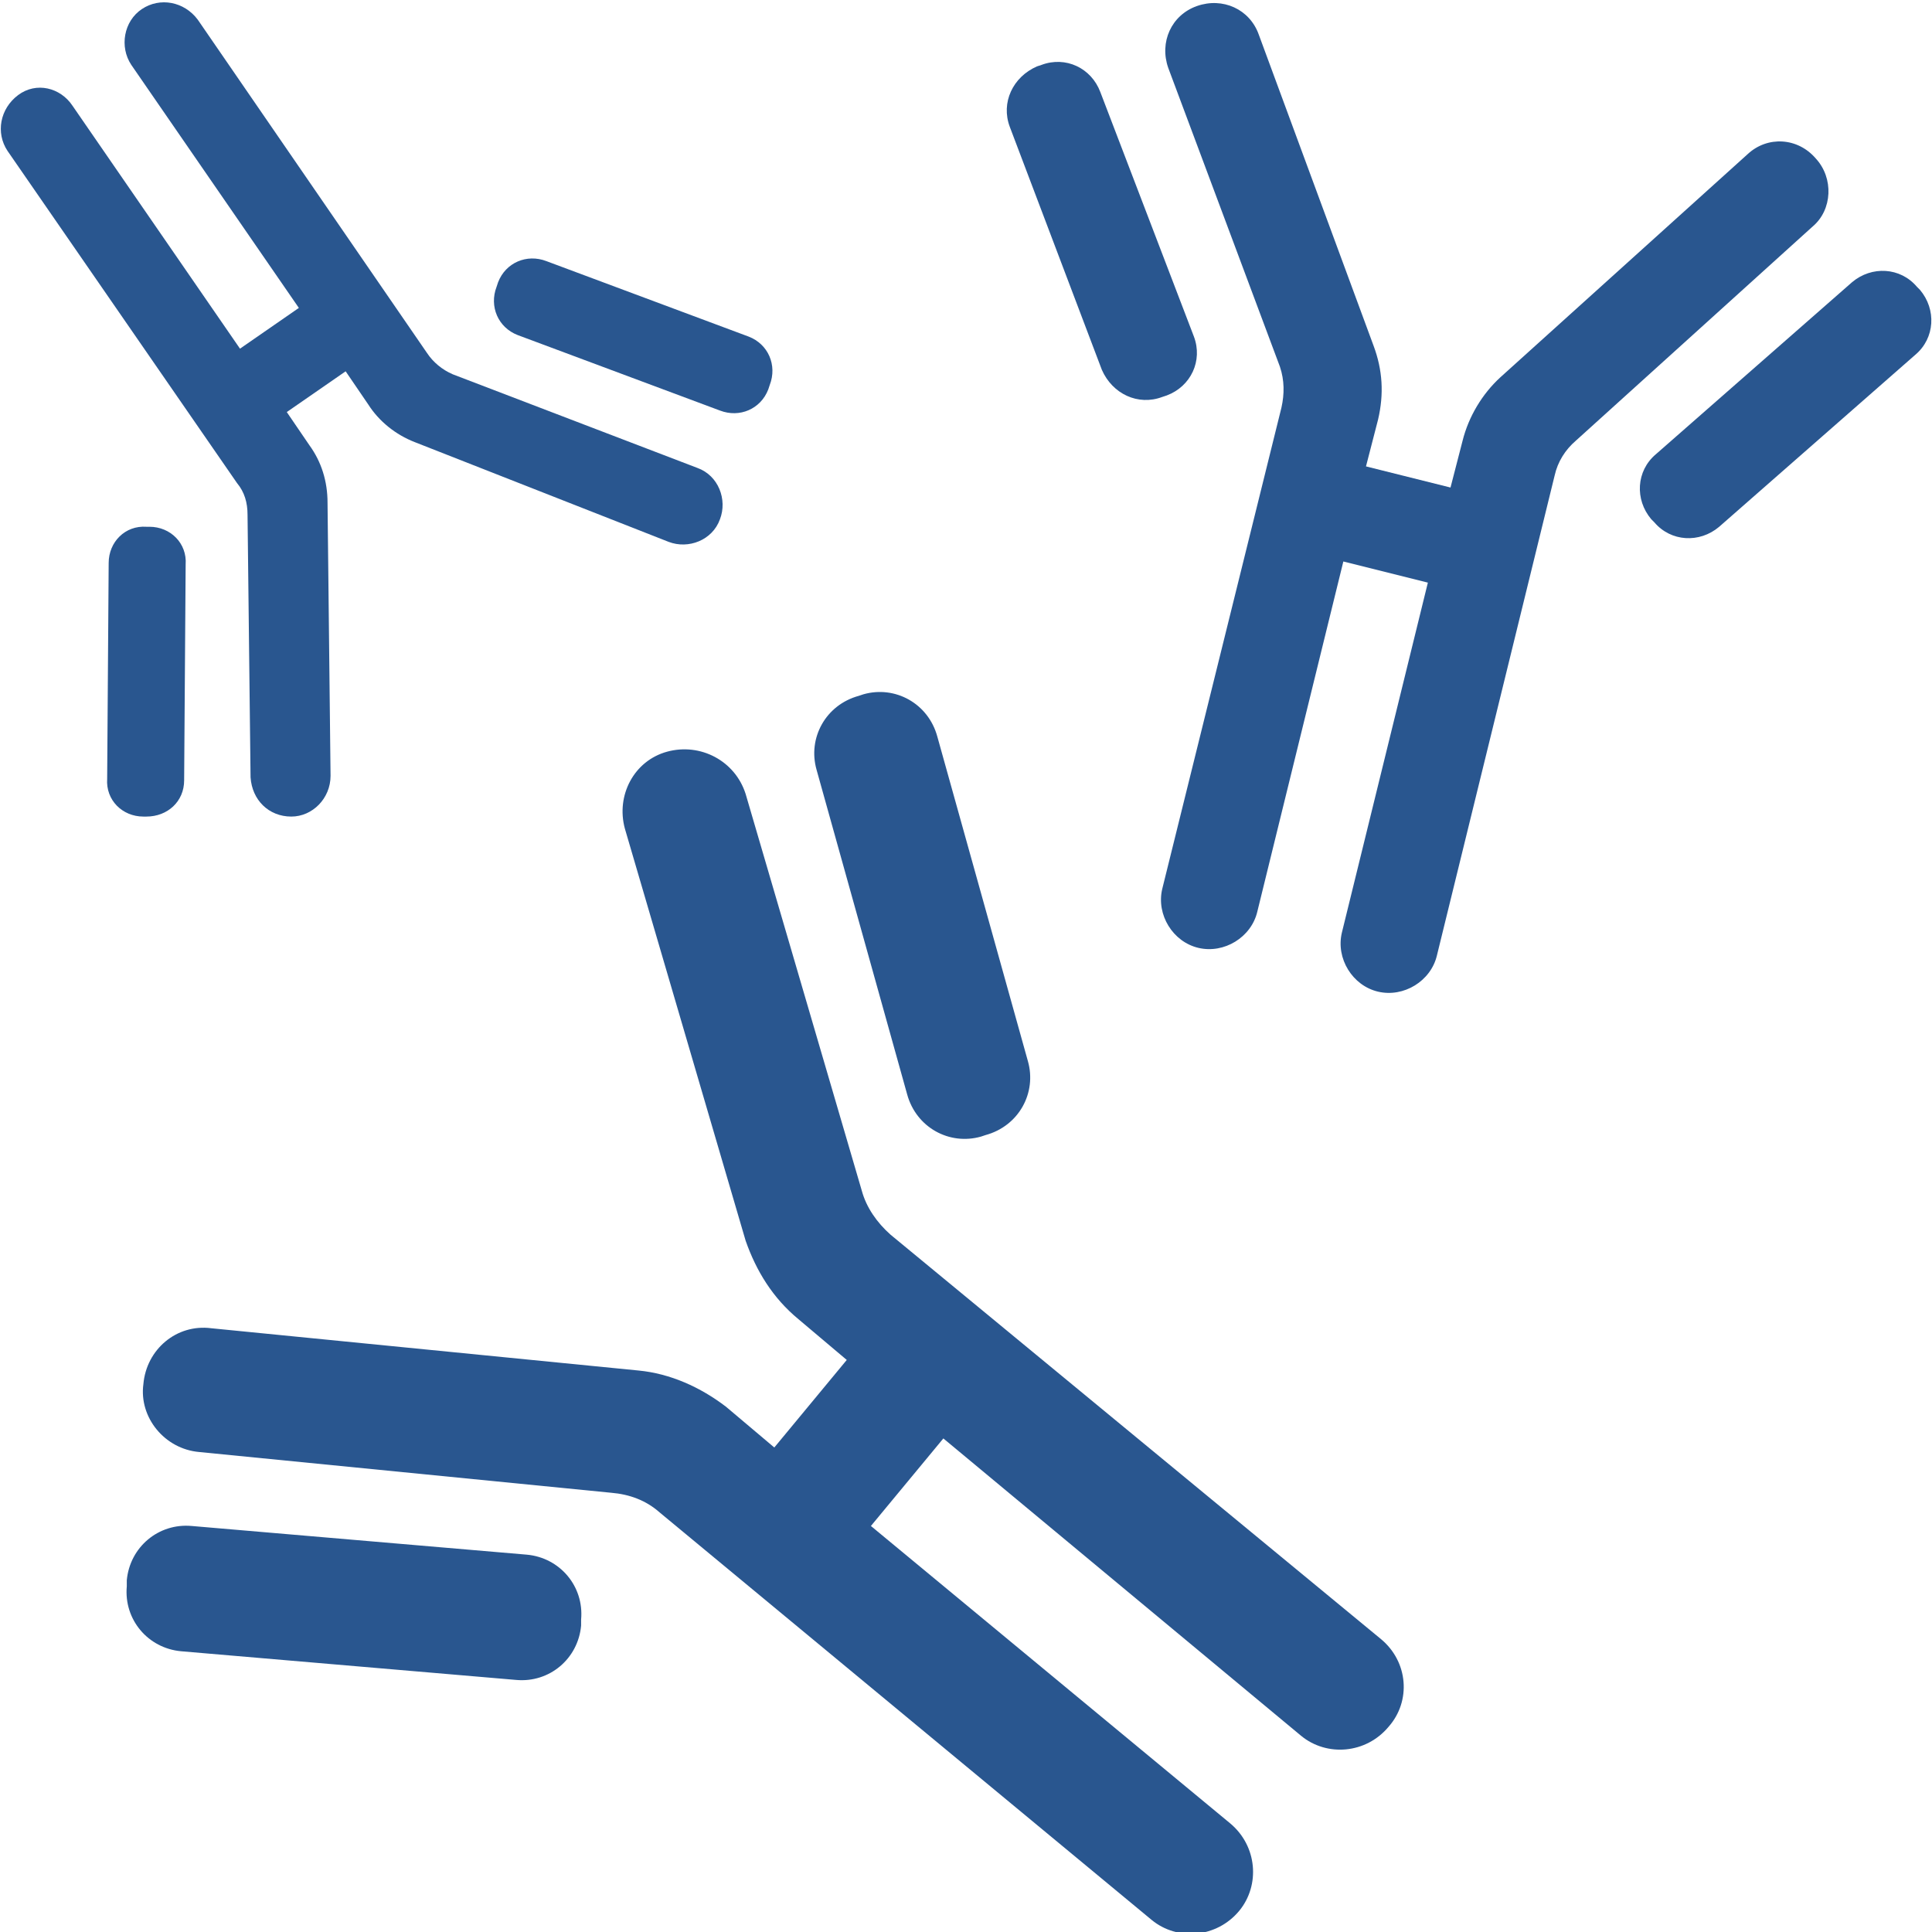 <?xml version="1.0" encoding="utf-8"?>
<!-- Generator: Adobe Illustrator 27.0.0, SVG Export Plug-In . SVG Version: 6.00 Build 0)  -->
<svg version="1.1" id="Flat" xmlns="http://www.w3.org/2000/svg" xmlns:xlink="http://www.w3.org/1999/xlink" x="0px" y="0px"
	 width="128px" height="128px" viewBox="0 0 128 128" style="enable-background:new 0 0 128 128;" xml:space="preserve">
<style type="text/css">
	.st0{fill:#29568F;}
</style>
<g>
	<path class="st0" d="M49.6,22.3c1.3,0.5,1.9,1.9,1.4,3.2l-0.1,0.3c-0.5,1.3-1.9,1.9-3.2,1.4l-13.4-5c-1.3-0.5-1.9-1.9-1.4-3.2
		l0.1-0.3c0.5-1.3,1.9-1.9,3.2-1.4L49.6,22.3z"/>
</g>
<g>
	<path class="st0" d="M9.9,34.9c1.4,0,2.5,1.1,2.4,2.5l-0.1,14.3c0,1.4-1.1,2.4-2.5,2.4H9.5c-1.4,0-2.5-1.1-2.4-2.5l0.1-14.3
		c0-1.4,1.1-2.5,2.5-2.4L9.9,34.9z"/>
</g>
<g>
	<path class="st0" d="M34.9,103c2.2,0.2,3.8,2.1,3.6,4.3l0,0.4c-0.2,2.2-2.1,3.8-4.3,3.6L12,109.4c-2.2-0.2-3.8-2.1-3.6-4.3l0-0.4
		c0.2-2.2,2.1-3.8,4.3-3.6L34.9,103z"/>
</g>
<g>
	<path class="st0" d="M68.1,70.3c0.6,2.1-0.6,4.3-2.8,4.9L65,75.3c-2.1,0.6-4.3-0.6-4.9-2.8l-6-21.5c-0.6-2.1,0.6-4.3,2.8-4.9
		l0.3-0.1c2.1-0.6,4.3,0.6,4.9,2.8L68.1,70.3z"/>
</g>
<g>
	<path class="st0" d="M127.2,19.2c1.1,1.3,1,3.2-0.3,4.3l-13,11.4c-1.3,1.1-3.2,1-4.3-0.3l-0.2-0.2c-1.1-1.3-1-3.2,0.3-4.3l13-11.4
		c1.3-1.1,3.2-1,4.3,0.3L127.2,19.2z"/>
</g>
<g>
	<path class="st0" d="M79.1,22.3c0.6,1.6-0.2,3.3-1.8,3.9l-0.3,0.1c-1.6,0.6-3.3-0.2-4-1.8L66.9,8.4c-0.6-1.6,0.2-3.3,1.8-4L69,4.3
		c1.6-0.6,3.3,0.2,3.9,1.8L79.1,22.3z"/>
</g>
<g>
	<path class="st0" d="M46.2,31c1.4,0.5,2,2.1,1.5,3.4c-0.5,1.4-2.1,2-3.4,1.5l-16.8-6.6c-1.3-0.5-2.4-1.4-3.1-2.5l-1.5-2.2l-3.9,2.7
		l1.5,2.2c0.8,1.1,1.2,2.4,1.2,3.8l0.2,18.1c0,1.5-1.2,2.7-2.6,2.7c-1.5,0-2.6-1.1-2.7-2.6l-0.2-17.4c0-0.8-0.2-1.5-0.7-2.1L0.5,10
		c-0.8-1.2-0.5-2.8,0.7-3.7S4,5.8,4.8,7l11.1,16.1l3.9-2.7L8.7,4.3C7.9,3.1,8.2,1.4,9.4,0.6s2.8-0.5,3.7,0.7l15.2,22.1
		c0.4,0.6,1,1.1,1.7,1.4L46.2,31z"/>
</g>
<g>
	<path class="st0" d="M120.3,10.5c1.2,1.3,1.1,3.4-0.2,4.5l-15.7,14.2c-0.7,0.6-1.2,1.4-1.4,2.3l-7.8,31.8c-0.4,1.7-2.2,2.8-3.9,2.4
		c-1.7-0.4-2.8-2.2-2.4-3.9l5.7-23.2L89,37.2l-5.7,23.2c-0.4,1.7-2.2,2.8-3.9,2.4c-1.7-0.4-2.8-2.2-2.4-3.9L84.9,27
		c0.2-0.9,0.2-1.8-0.1-2.7L77.4,4.5c-0.6-1.7,0.2-3.5,1.9-4.1c1.7-0.6,3.5,0.2,4.1,1.9L91,22.9c0.6,1.6,0.7,3.2,0.3,4.9l-0.8,3.1
		l5.6,1.4l0.8-3.1c0.4-1.6,1.3-3.1,2.5-4.2l16.4-14.8C117.1,9,119.1,9.1,120.3,10.5z"/>
</g>
<g>
	<path class="st0" d="M91.5,108.6c1.8,1.5,2,4.1,0.5,5.8c-1.5,1.8-4.1,2-5.8,0.6L62.5,95.3l-4.8,5.8l23.8,19.7
		c1.8,1.5,2,4.1,0.6,5.8c-1.5,1.8-4.1,2-5.8,0.6l-32.6-27c-0.9-0.8-2-1.2-3.2-1.3l-27.3-2.7c-2.3-0.2-4-2.3-3.7-4.5
		c0.2-2.3,2.2-4,4.5-3.7l28.3,2.8c2.1,0.2,4.1,1.1,5.8,2.4l3.2,2.7l4.8-5.8l-3.2-2.7c-1.7-1.4-2.8-3.2-3.5-5.2l-8-27.3
		c-0.6-2.2,0.6-4.5,2.8-5.1c2.2-0.6,4.5,0.6,5.2,2.8l7.7,26.3c0.3,1.1,1,2.1,1.9,2.9L91.5,108.6z"/>
</g>
</svg>
